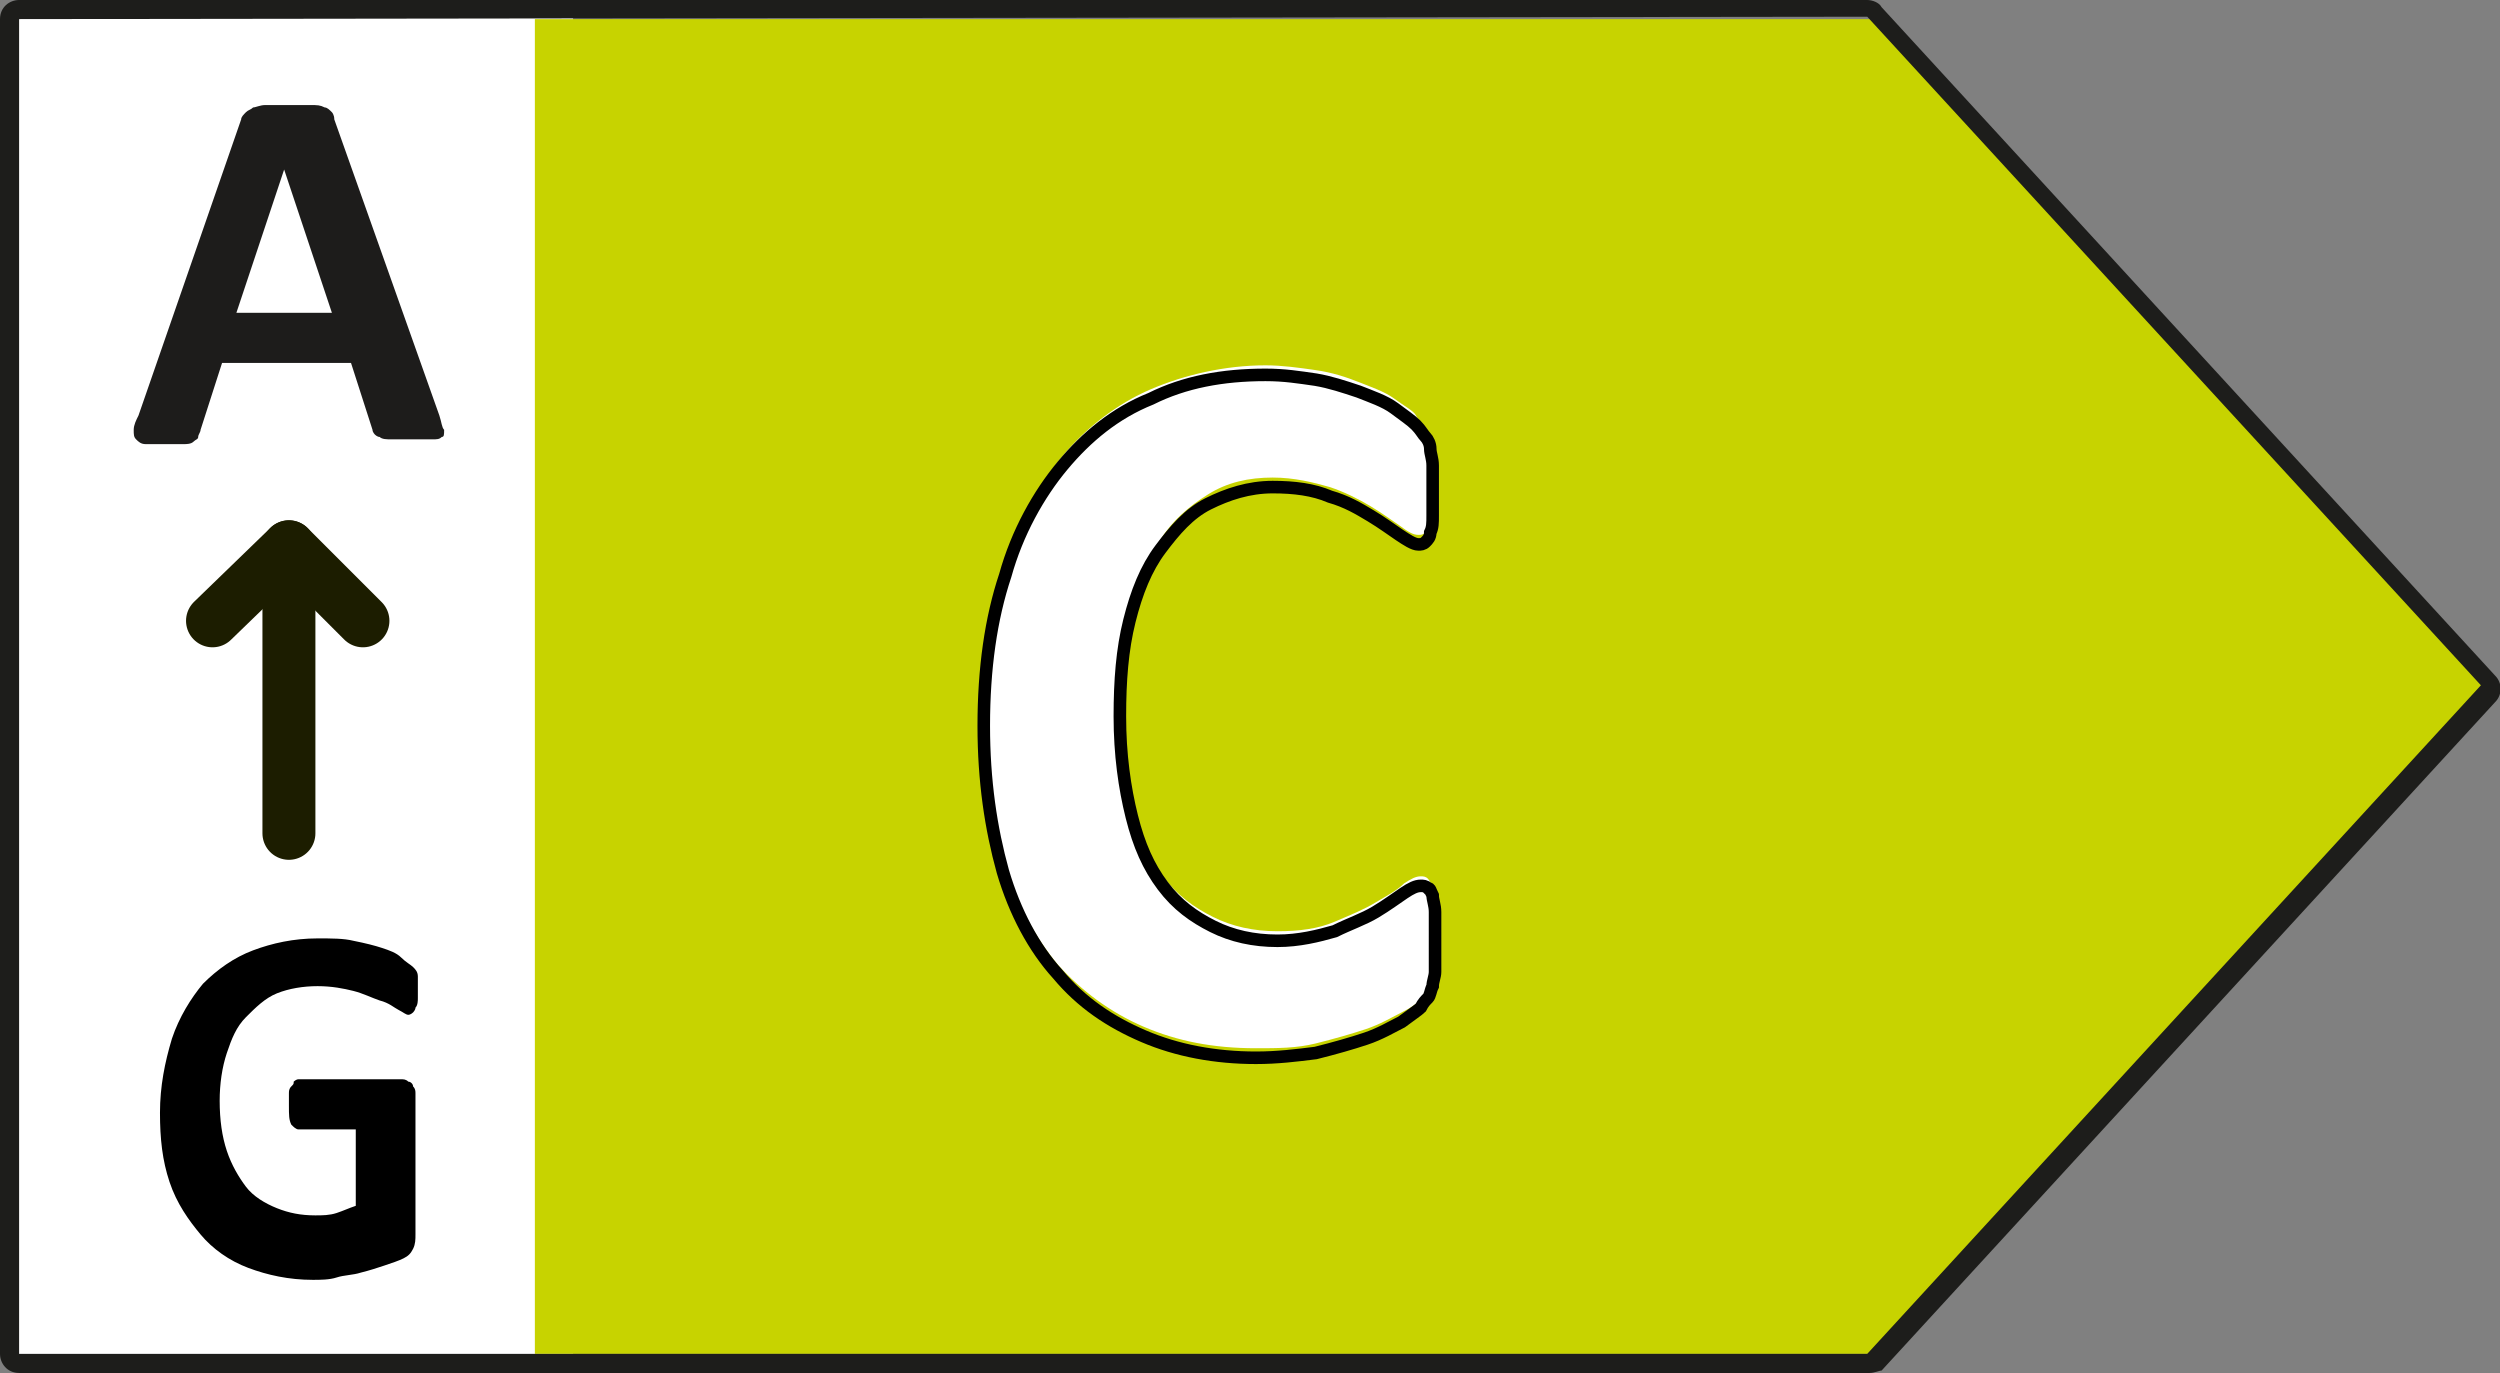<?xml version="1.0" encoding="utf-8"?>
<svg version="1.1" xmlns="http://www.w3.org/2000/svg" xmlns:xlink="http://www.w3.org/1999/xlink" x="0px" y="0px"
	 viewBox="0 0 104.7 57.5" style="enable-background:new 0 0 104.7 57.5;" xml:space="preserve">
<rect x="0" y="0" width="104.7" height="57.5" fill="#808080" stroke="none"/>
<style type="text/css">
	.st0{fill:#FFFFFF;}
	.st1{fill:#C7D300;}
	.st2{fill:#1D1D1B;}
	.st3{fill:none;stroke:#000000;stroke-width:0.526;stroke-miterlimit:10;}
	.st4{fill:#1D1C1B;}
	.st5{fill:none;stroke:#1C1D00;stroke-width:2.218;stroke-linecap:round;stroke-linejoin:round;stroke-miterlimit:10;}
</style>
<rect x="0.2" y="0.3" class="st0" width="23.8" height="56.7"/>
<g>
	<polygon class="st1" points="78.8,0.8 22.4,0.8 22.4,56.7 78.8,56.7 104.5,28.7 	"/>
	<path class="st2" d="M78.3,57.5H0.8c-0.5,0-0.8-0.4-0.8-0.8V0.8C0,0.3,0.4,0,0.8,0h77.4c0.2,0,0.5,0.1,0.6,0.3l25.7,28
		c0.3,0.3,0.3,0.8,0,1.1l-25.7,28C78.7,57.4,78.5,57.5,78.3,57.5z M0.8,0.8v55.9h77.4l25.7-28l-25.7-28l0,0L0.8,0.8L0.8,0.8z"/>
	<g>
		<path class="st0" d="M60.1,39.4c0,0.4,0,0.7,0,0.9s0,0.5-0.1,0.6c0,0.2-0.1,0.3-0.2,0.5c-0.1,0.1-0.2,0.3-0.3,0.4
			c-0.1,0.2-0.4,0.4-0.8,0.6s-0.9,0.5-1.5,0.7s-1.3,0.4-2.1,0.6c-0.8,0.2-1.6,0.2-2.5,0.2c-1.8,0-3.3-0.3-4.7-0.9s-2.6-1.5-3.6-2.6
			c-1-1.2-1.7-2.6-2.3-4.3s-0.8-3.8-0.8-6.1c0-2.4,0.3-4.4,0.9-6.3s1.4-3.4,2.4-4.6s2.3-2.2,3.7-2.8s3.1-1,4.8-1
			c0.7,0,1.4,0.1,2.1,0.2c0.7,0.1,1.3,0.3,1.8,0.5s1.1,0.4,1.5,0.7c0.4,0.3,0.8,0.5,0.9,0.7s0.3,0.4,0.4,0.5
			c0.1,0.1,0.1,0.3,0.2,0.5c0,0.2,0.1,0.4,0.1,0.7c0,0.3,0,0.6,0,1s0,0.8,0,1.1s-0.1,0.5-0.1,0.7c-0.1,0.2-0.1,0.3-0.2,0.4
			c-0.1,0.1-0.2,0.1-0.3,0.1c-0.2,0-0.4-0.1-0.8-0.4c-0.3-0.2-0.7-0.5-1.2-0.8s-1.1-0.6-1.7-0.8C55,20.2,54.2,20,53.3,20
			c-1,0-1.9,0.2-2.7,0.7s-1.5,1.1-2,1.9c-0.6,0.8-1,1.8-1.3,3s-0.4,2.5-0.4,4c0,1.6,0.2,3,0.5,4.2s0.8,2.2,1.3,2.9
			c0.6,0.8,1.3,1.3,2.1,1.7s1.7,0.6,2.7,0.6c0.9,0,1.7-0.1,2.4-0.4s1.2-0.5,1.7-0.8s0.9-0.5,1.2-0.8c0.3-0.2,0.5-0.3,0.7-0.3
			c0.1,0,0.2,0,0.3,0.1s0.1,0.2,0.2,0.3s0.1,0.4,0.1,0.7C60.1,38.5,60.1,38.9,60.1,39.4z"/>
	</g>
	<path class="st3" d="M60.1,38.2c0-0.3-0.1-0.5-0.1-0.7c-0.1-0.2-0.1-0.3-0.2-0.3c-0.1-0.1-0.2-0.1-0.3-0.1c-0.2,0-0.4,0.1-0.7,0.3
		s-0.7,0.5-1.2,0.8s-1.1,0.5-1.7,0.8c-0.7,0.2-1.5,0.4-2.4,0.4c-1,0-1.9-0.2-2.7-0.6c-0.8-0.4-1.5-0.9-2.1-1.7s-1-1.7-1.3-2.9
		s-0.5-2.6-0.5-4.2c0-1.5,0.1-2.8,0.4-4c0.3-1.2,0.7-2.2,1.3-3s1.2-1.5,2-1.9s1.7-0.7,2.7-0.7c0.9,0,1.7,0.1,2.4,0.4
		c0.7,0.2,1.2,0.5,1.7,0.8s0.9,0.6,1.2,0.8c0.3,0.2,0.6,0.4,0.8,0.4c0.1,0,0.2,0,0.3-0.1s0.2-0.2,0.2-0.4c0.1-0.2,0.1-0.4,0.1-0.7
		c0-0.3,0-0.7,0-1.1s0-0.7,0-1s-0.1-0.5-0.1-0.7s-0.1-0.4-0.2-0.5c-0.1-0.1-0.2-0.3-0.4-0.5s-0.5-0.4-0.9-0.7
		c-0.4-0.3-1-0.5-1.5-0.7c-0.6-0.2-1.2-0.4-1.8-0.5c-0.7-0.1-1.3-0.2-2.1-0.2c-1.8,0-3.4,0.3-4.8,1c-1.5,0.6-2.7,1.6-3.7,2.8
		c-1,1.2-1.9,2.8-2.4,4.6c-0.6,1.8-0.9,3.9-0.9,6.3c0,2.3,0.3,4.3,0.8,6.1c0.5,1.7,1.3,3.2,2.3,4.3c1,1.2,2.2,2,3.6,2.6
		c1.4,0.6,3,0.9,4.7,0.9c0.9,0,1.7-0.1,2.5-0.2c0.8-0.2,1.5-0.4,2.1-0.6c0.6-0.2,1.1-0.5,1.5-0.7c0.4-0.3,0.7-0.5,0.8-0.6
		c0.1-0.2,0.2-0.3,0.3-0.4c0.1-0.1,0.1-0.3,0.2-0.5c0-0.2,0.1-0.4,0.1-0.6c0-0.2,0-0.6,0-0.9C60.1,38.9,60.1,38.5,60.1,38.2z"/>
	<g>
		<path class="st4" d="M18.4,17.4c0.1,0.3,0.1,0.5,0.2,0.6c0,0.2,0,0.3-0.1,0.3c-0.1,0.1-0.2,0.1-0.4,0.1c-0.2,0-0.5,0-0.8,0
			c-0.4,0-0.7,0-0.9,0c-0.2,0-0.4,0-0.5-0.1c-0.1,0-0.2-0.1-0.2-0.1s-0.1-0.1-0.1-0.2l-0.9-2.8H9.3L8.4,18c0,0.1-0.1,0.2-0.1,0.3
			c0,0.1-0.1,0.1-0.2,0.2s-0.3,0.1-0.4,0.1c-0.2,0-0.4,0-0.8,0c-0.3,0-0.6,0-0.8,0c-0.2,0-0.3-0.1-0.4-0.2S5.6,18.2,5.6,18
			c0-0.2,0.1-0.4,0.2-0.6L10.1,5c0-0.1,0.1-0.2,0.2-0.3s0.2-0.1,0.3-0.2c0.1,0,0.3-0.1,0.5-0.1s0.5,0,0.9,0s0.8,0,1,0
			c0.3,0,0.4,0,0.6,0.1c0.1,0,0.2,0.1,0.3,0.2c0,0,0.1,0.1,0.1,0.3L18.4,17.4z M11.9,7.1L11.9,7.1l-2,6h4L11.9,7.1z"/>
	</g>
	<line class="st5" x1="12.1" y1="34.9" x2="12.1" y2="22.9"/>
	<polyline class="st5" points="15.2,26 12.1,22.9 8.9,26 	"/>
	<g>
		<path d="M17.5,41.3c0,0.2,0,0.4,0,0.5s0,0.3-0.1,0.4c0,0.1-0.1,0.2-0.1,0.2s-0.1,0.1-0.2,0.1s-0.2-0.1-0.4-0.2
			c-0.2-0.1-0.4-0.3-0.8-0.4c-0.3-0.1-0.7-0.3-1.1-0.4c-0.4-0.1-0.9-0.2-1.5-0.2s-1.2,0.1-1.7,0.3s-0.9,0.6-1.3,1s-0.6,0.9-0.8,1.5
			s-0.3,1.3-0.3,2c0,0.8,0.1,1.5,0.3,2.1s0.5,1.1,0.8,1.5s0.8,0.7,1.3,0.9s1,0.3,1.6,0.3c0.3,0,0.6,0,0.9-0.1
			c0.3-0.1,0.5-0.2,0.8-0.3v-3.2h-2.4c-0.1,0-0.2-0.1-0.3-0.2c-0.1-0.2-0.1-0.4-0.1-0.8c0-0.2,0-0.4,0-0.5s0-0.2,0.1-0.3
			s0.1-0.1,0.1-0.2c0,0,0.1-0.1,0.2-0.1h4.3c0.1,0,0.2,0,0.3,0.1c0.1,0,0.2,0.1,0.2,0.2c0.1,0.1,0.1,0.2,0.1,0.3s0,0.2,0,0.4v5.5
			c0,0.2,0,0.4-0.1,0.6s-0.2,0.3-0.4,0.4s-0.5,0.2-0.8,0.3c-0.3,0.1-0.6,0.2-1,0.3c-0.3,0.1-0.7,0.1-1,0.2s-0.7,0.1-1,0.1
			c-1,0-1.9-0.2-2.7-0.5s-1.5-0.8-2-1.4s-1-1.3-1.3-2.2s-0.4-1.8-0.4-2.9c0-1.1,0.2-2.1,0.5-3.1c0.3-0.9,0.8-1.7,1.3-2.3
			c0.6-0.6,1.3-1.1,2.1-1.4c0.8-0.3,1.7-0.5,2.7-0.5c0.6,0,1.1,0,1.5,0.1c0.5,0.1,0.9,0.2,1.2,0.3c0.3,0.1,0.6,0.2,0.8,0.4
			s0.4,0.3,0.5,0.4c0.1,0.1,0.2,0.2,0.2,0.4C17.5,40.7,17.5,40.9,17.5,41.3z"/>
	</g>
</g>
</svg>
